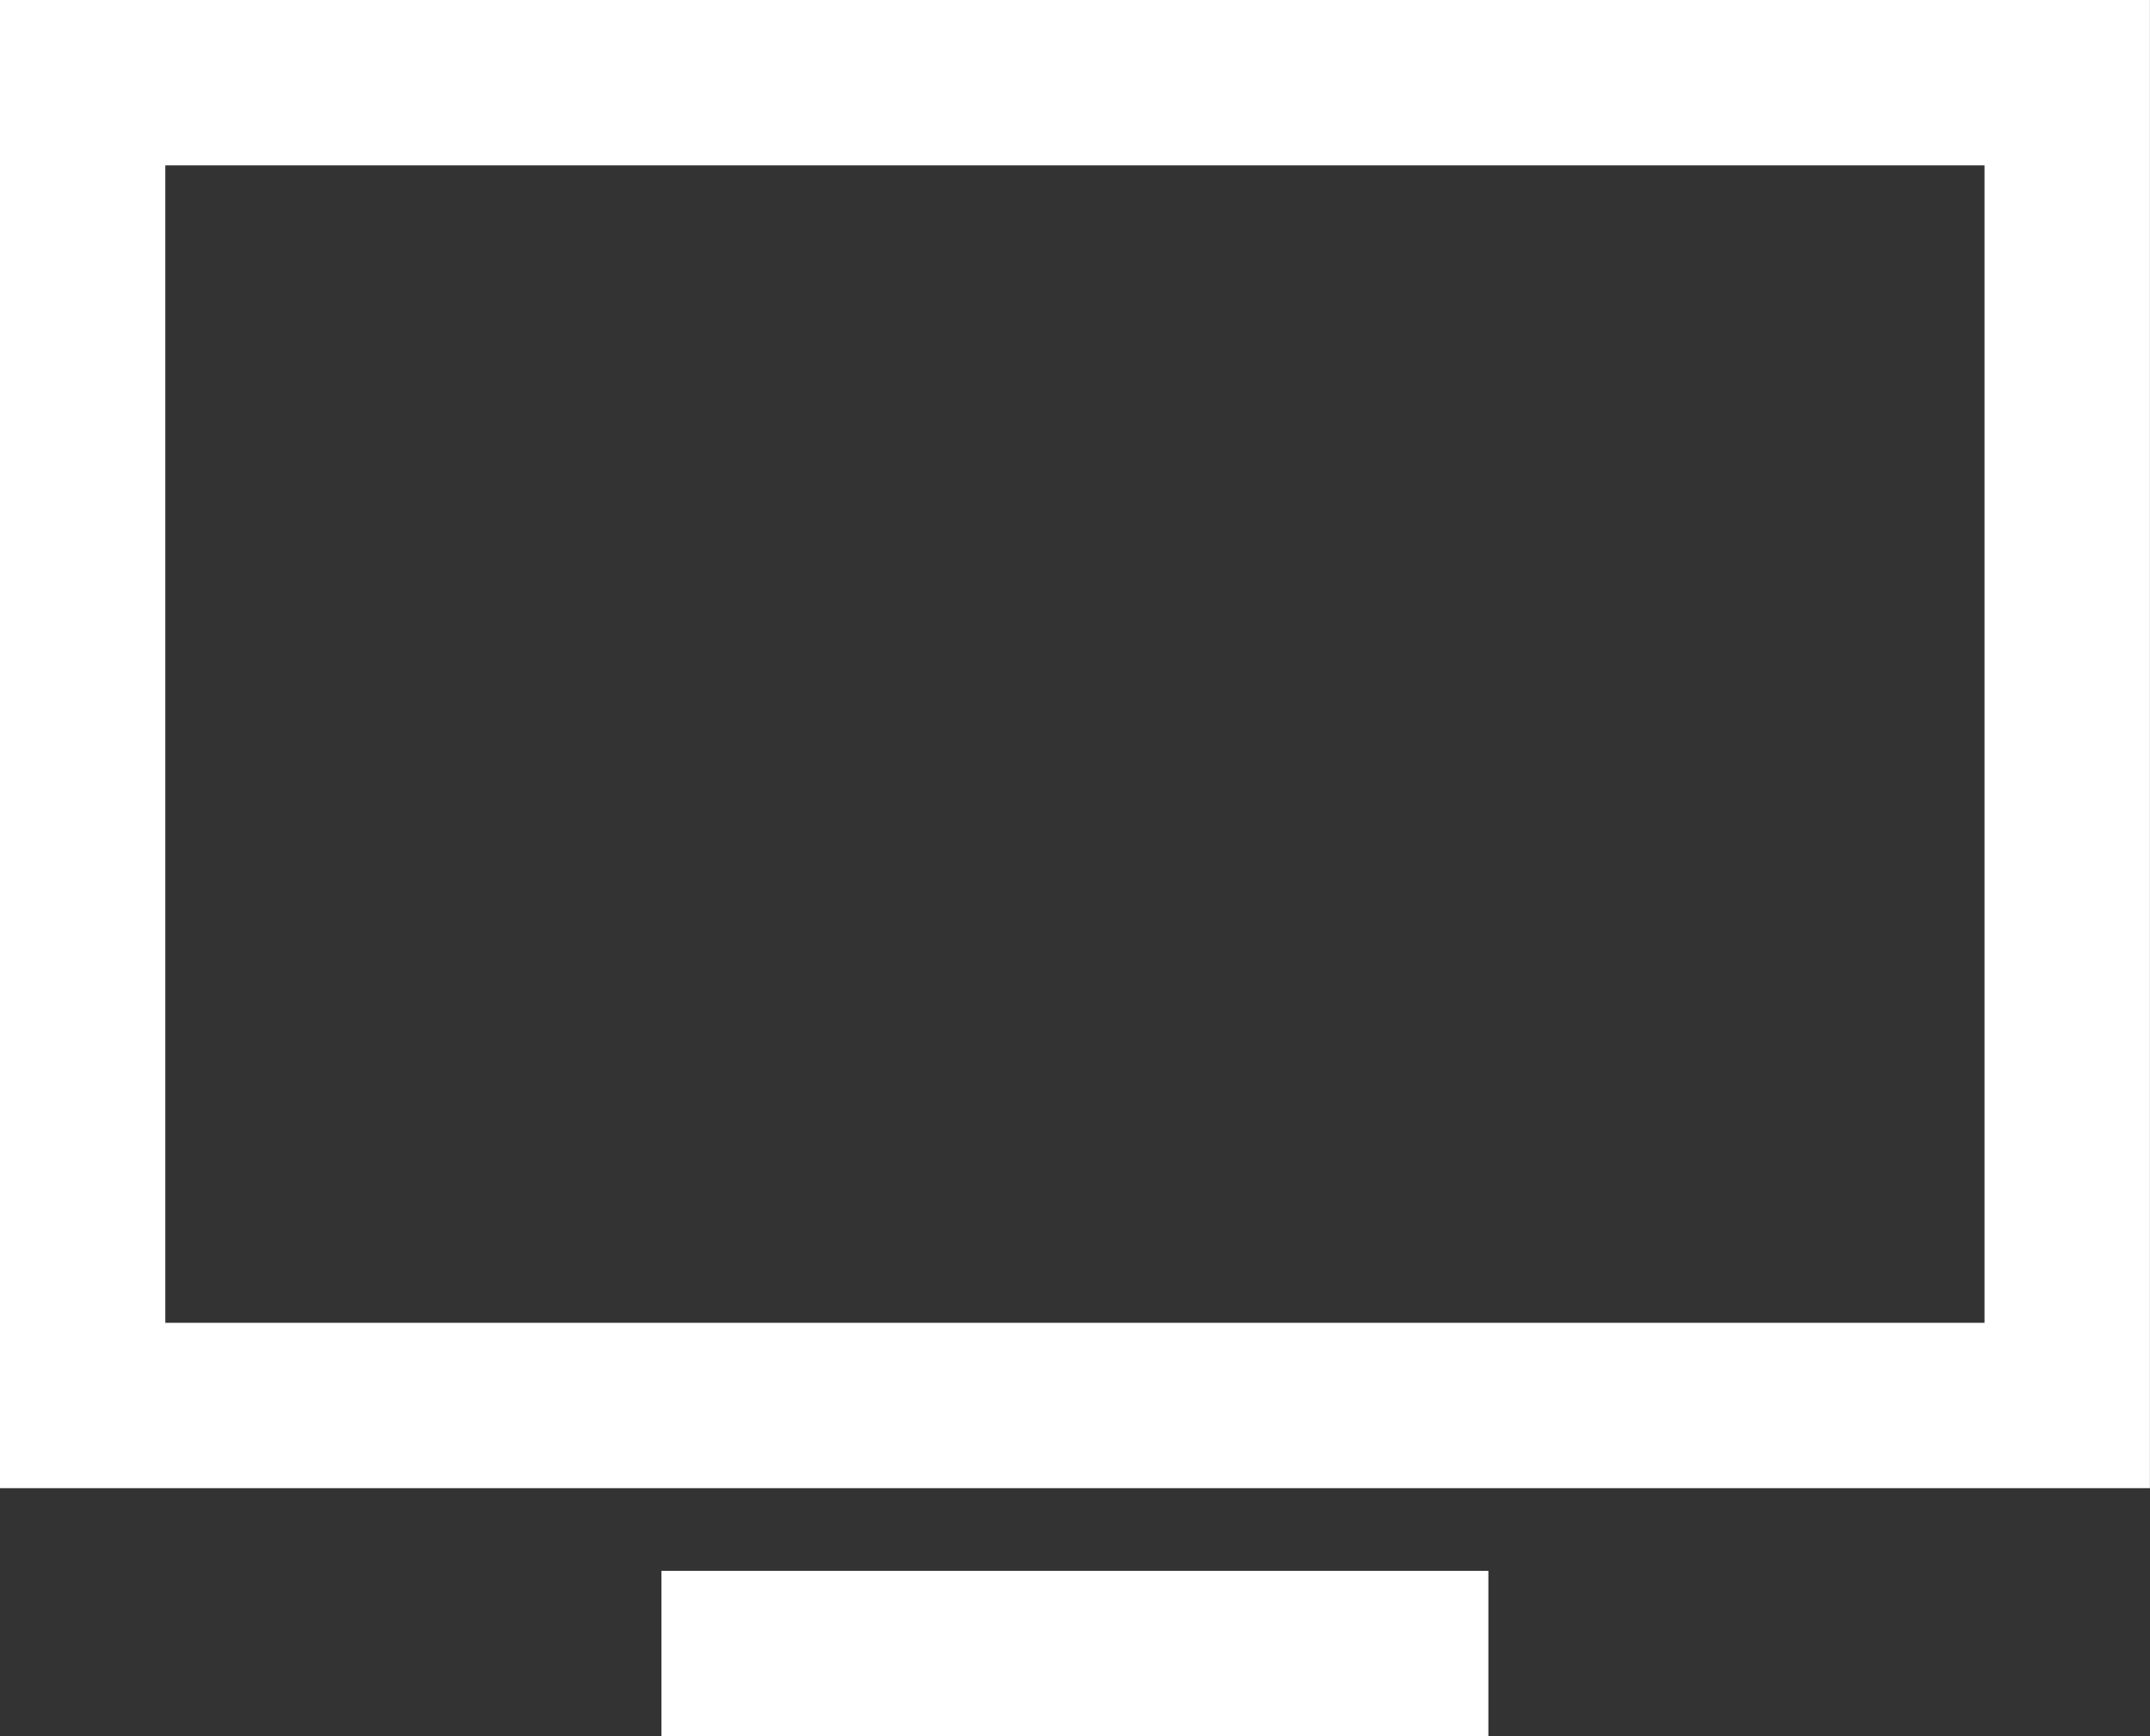 <svg xmlns="http://www.w3.org/2000/svg" width="26" height="21" viewBox="0 0 26 21">
  <rect x="0" y="0" width="26" height="21" fill="#333333" stroke="none"/>
  <path id="Category-webinar" d="M2279-10010v-2h10v2Zm-8-3v-18h26v18Zm2-2h22v-14h-22Z" transform="translate(-2271.001 10031)" fill="#fff"/>
</svg>
